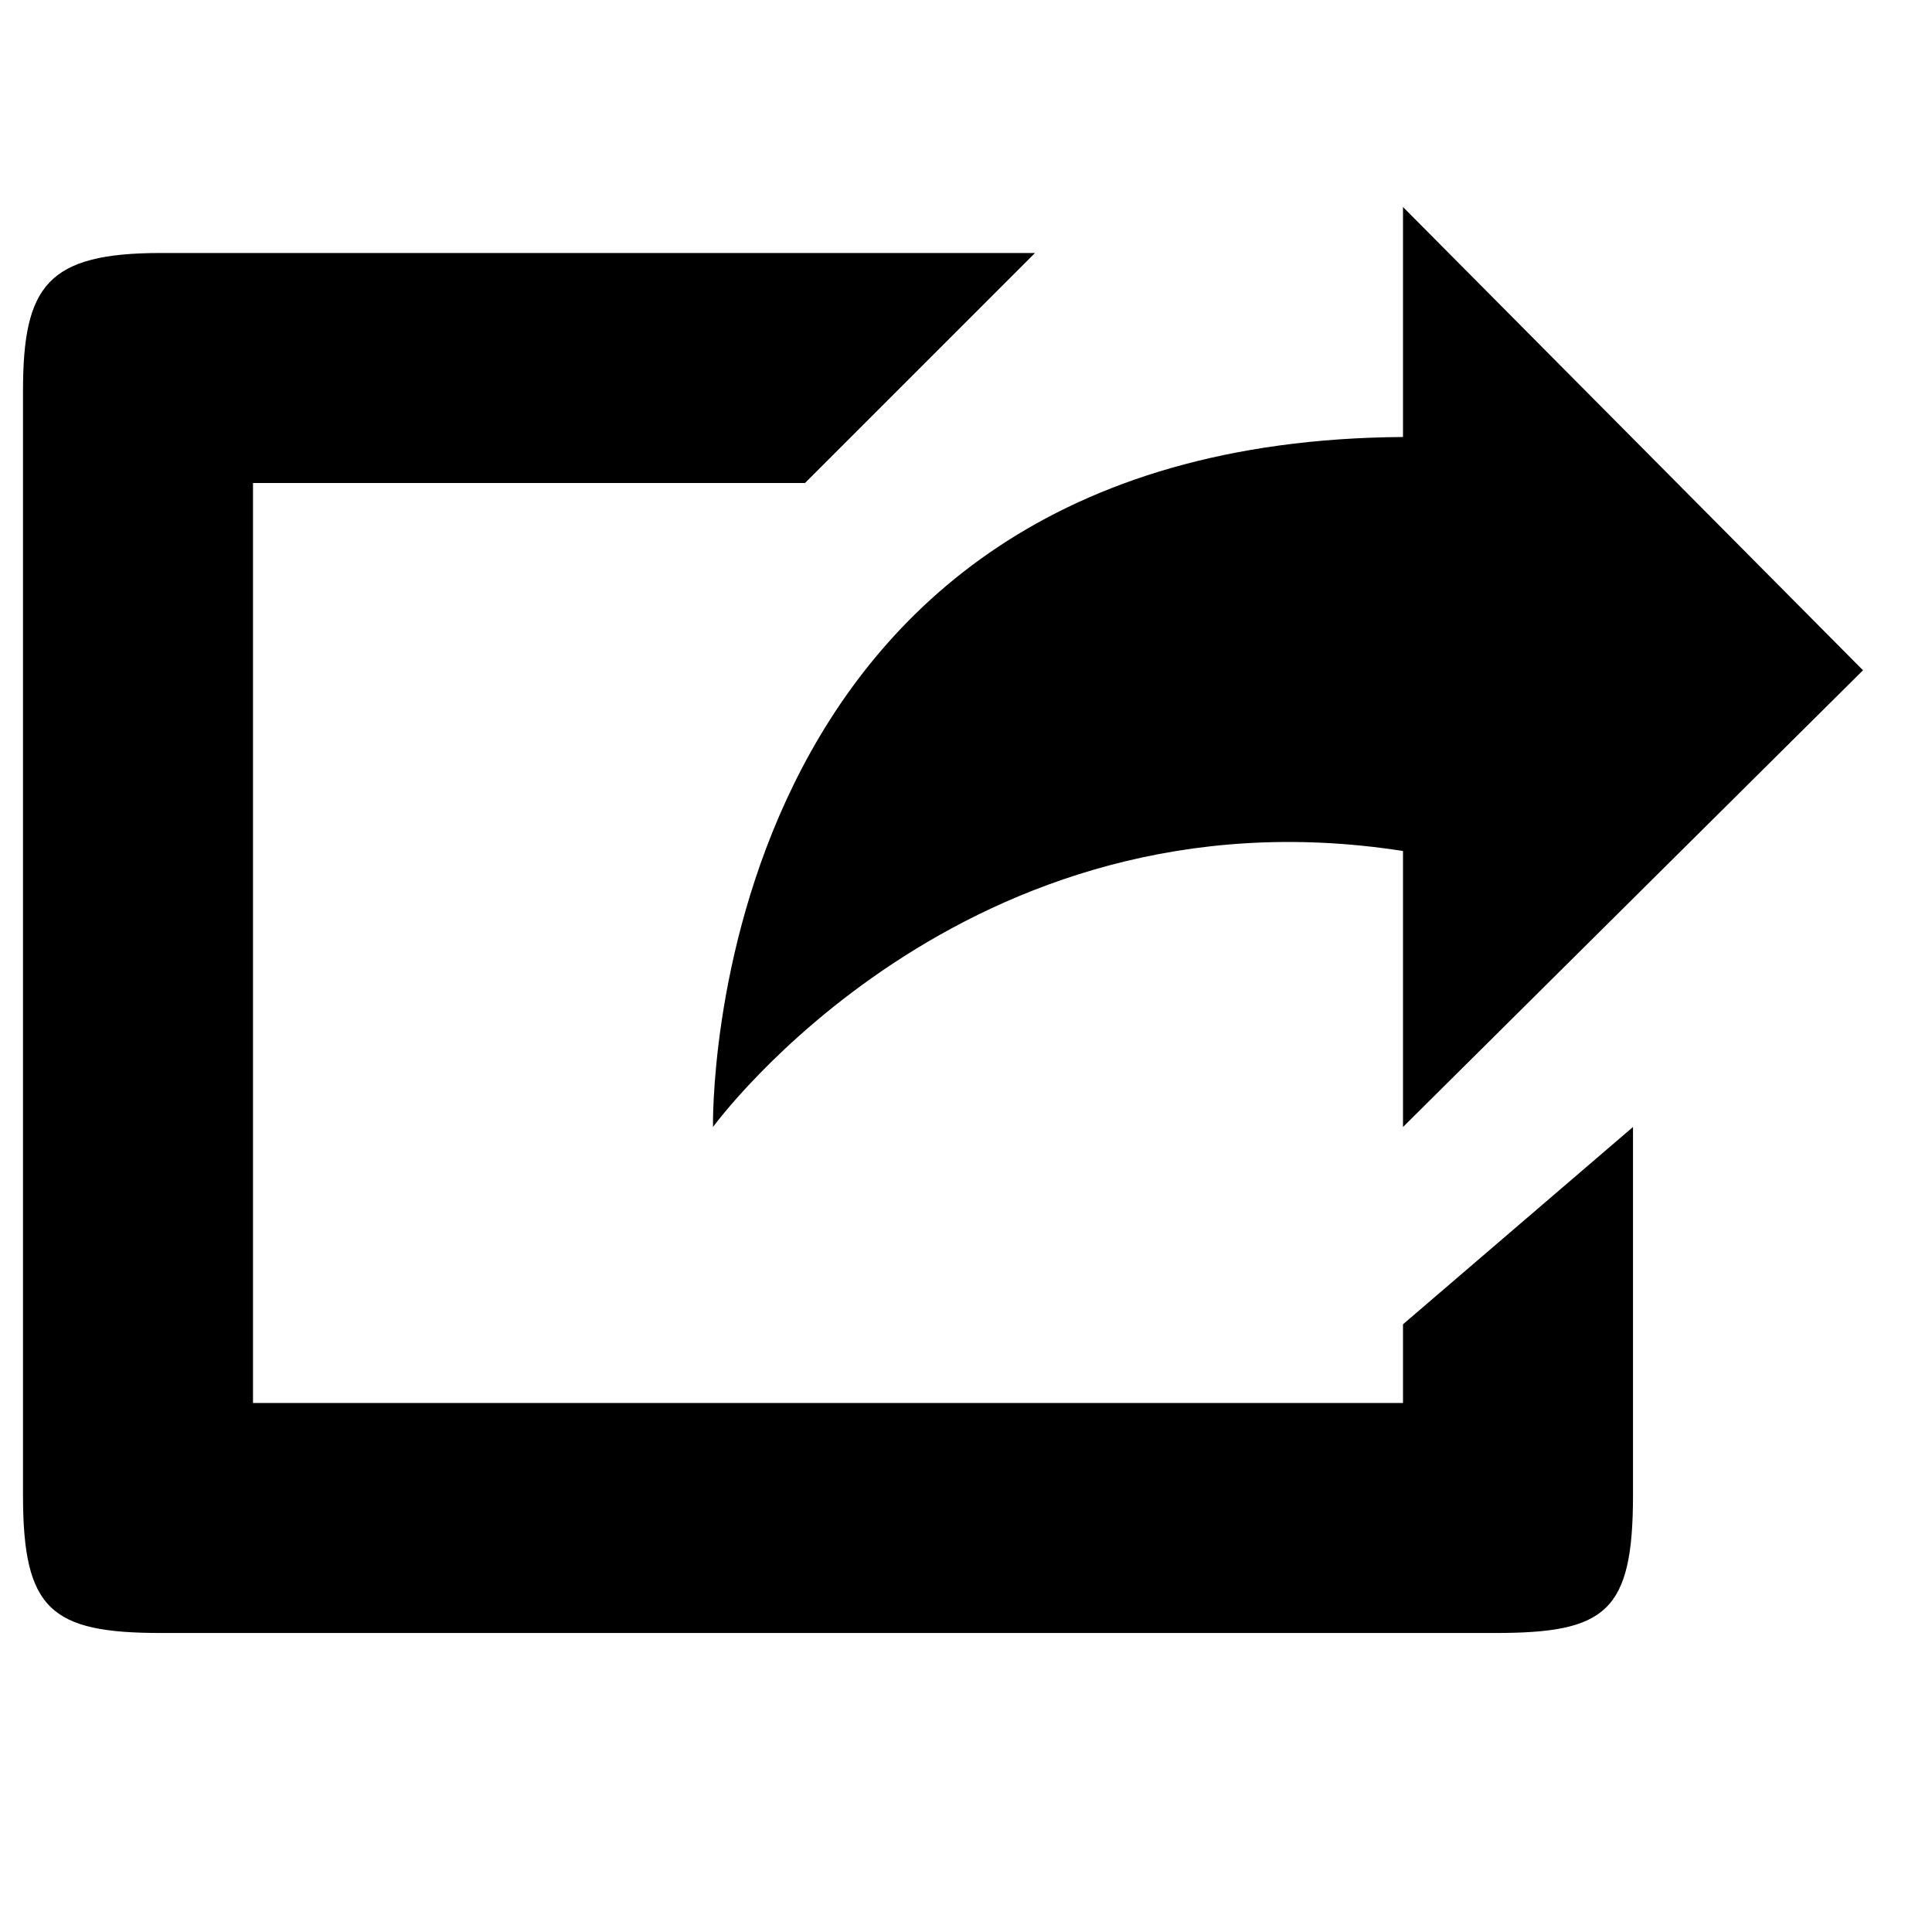 <?xml version="1.0" encoding="utf-8"?>
<!-- Generator: www.svgicons.com -->
<svg xmlns="http://www.w3.org/2000/svg" width="800" height="800" viewBox="0 0 42 42">
<path fill="currentColor" d="M30.5 18.5v6l10-9.929L30.5 4.5v5c-15.3.1-15 15-15 15s5.45-7.49 15-6m-8-13h-19c-2.46 0-3 .7-3 3v24c0 2.49.6 3 3 3h29c2.41 0 3-.451 3-3v-8l-5 4.289V30.5h-25v-20h12z"/>
</svg>